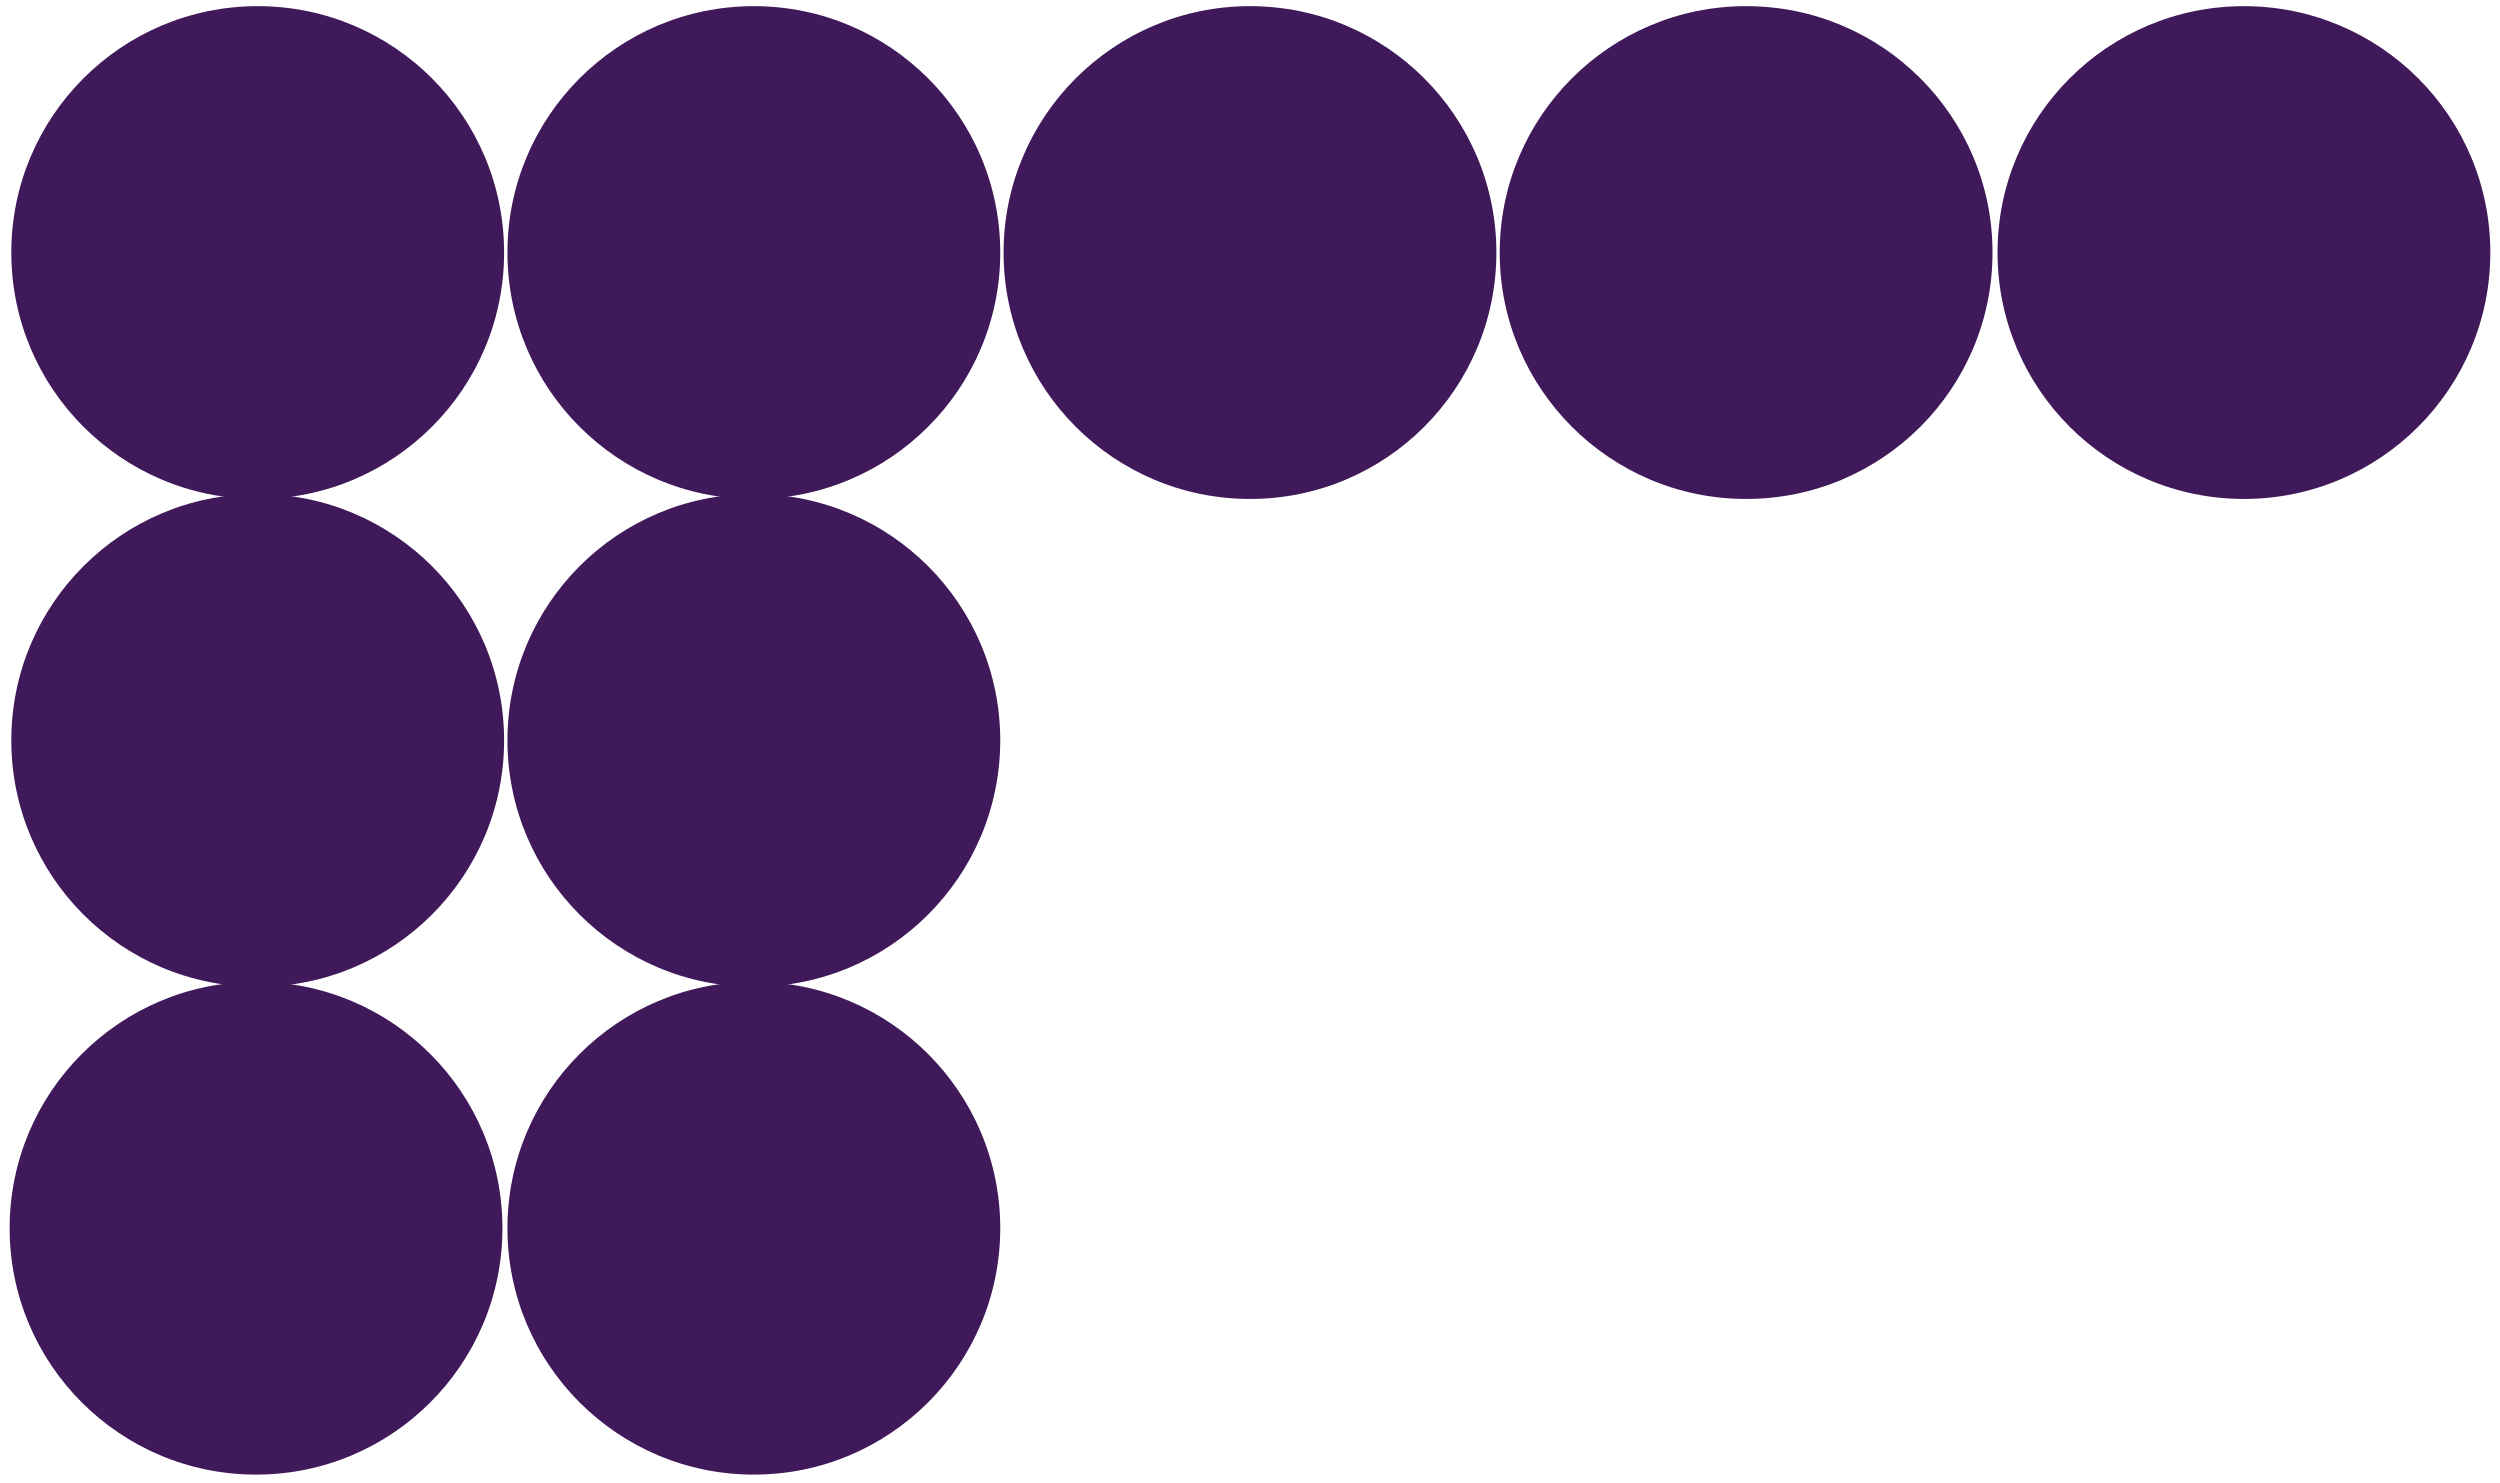<svg xmlns="http://www.w3.org/2000/svg" width="241" height="143" viewBox="0 0 241 143" fill="none"><circle cx="23.753" cy="23.753" r="23.753" transform="matrix(-1 0 0 1 48.596 0.593)" fill="#3F1959"></circle><circle cx="23.753" cy="23.753" r="23.753" transform="matrix(-1 0 0 1 48.596 47.62)" fill="#3F1959"></circle><circle cx="23.753" cy="23.753" r="23.753" transform="matrix(-1 0 0 1 48.435 94.646)" fill="#3F1959"></circle><circle cx="23.753" cy="23.753" r="23.753" transform="matrix(-1 0 0 1 96.424 0.593)" fill="#3F1959"></circle><circle cx="23.753" cy="23.753" r="23.753" transform="matrix(-1 0 0 1 96.424 47.62)" fill="#3F1959"></circle><circle cx="23.753" cy="23.753" r="23.753" transform="matrix(-1 0 0 1 96.424 94.646)" fill="#3F1959"></circle><circle cx="23.753" cy="23.753" r="23.753" transform="matrix(-1 0 0 1 144.251 0.593)" fill="#3F1959"></circle><circle cx="23.753" cy="23.753" r="23.753" transform="matrix(-1 0 0 1 192.079 0.593)" fill="#3F1959"></circle><circle cx="23.753" cy="23.753" r="23.753" transform="matrix(-1 0 0 1 240.068 0.593)" fill="#3F1959"></circle></svg>